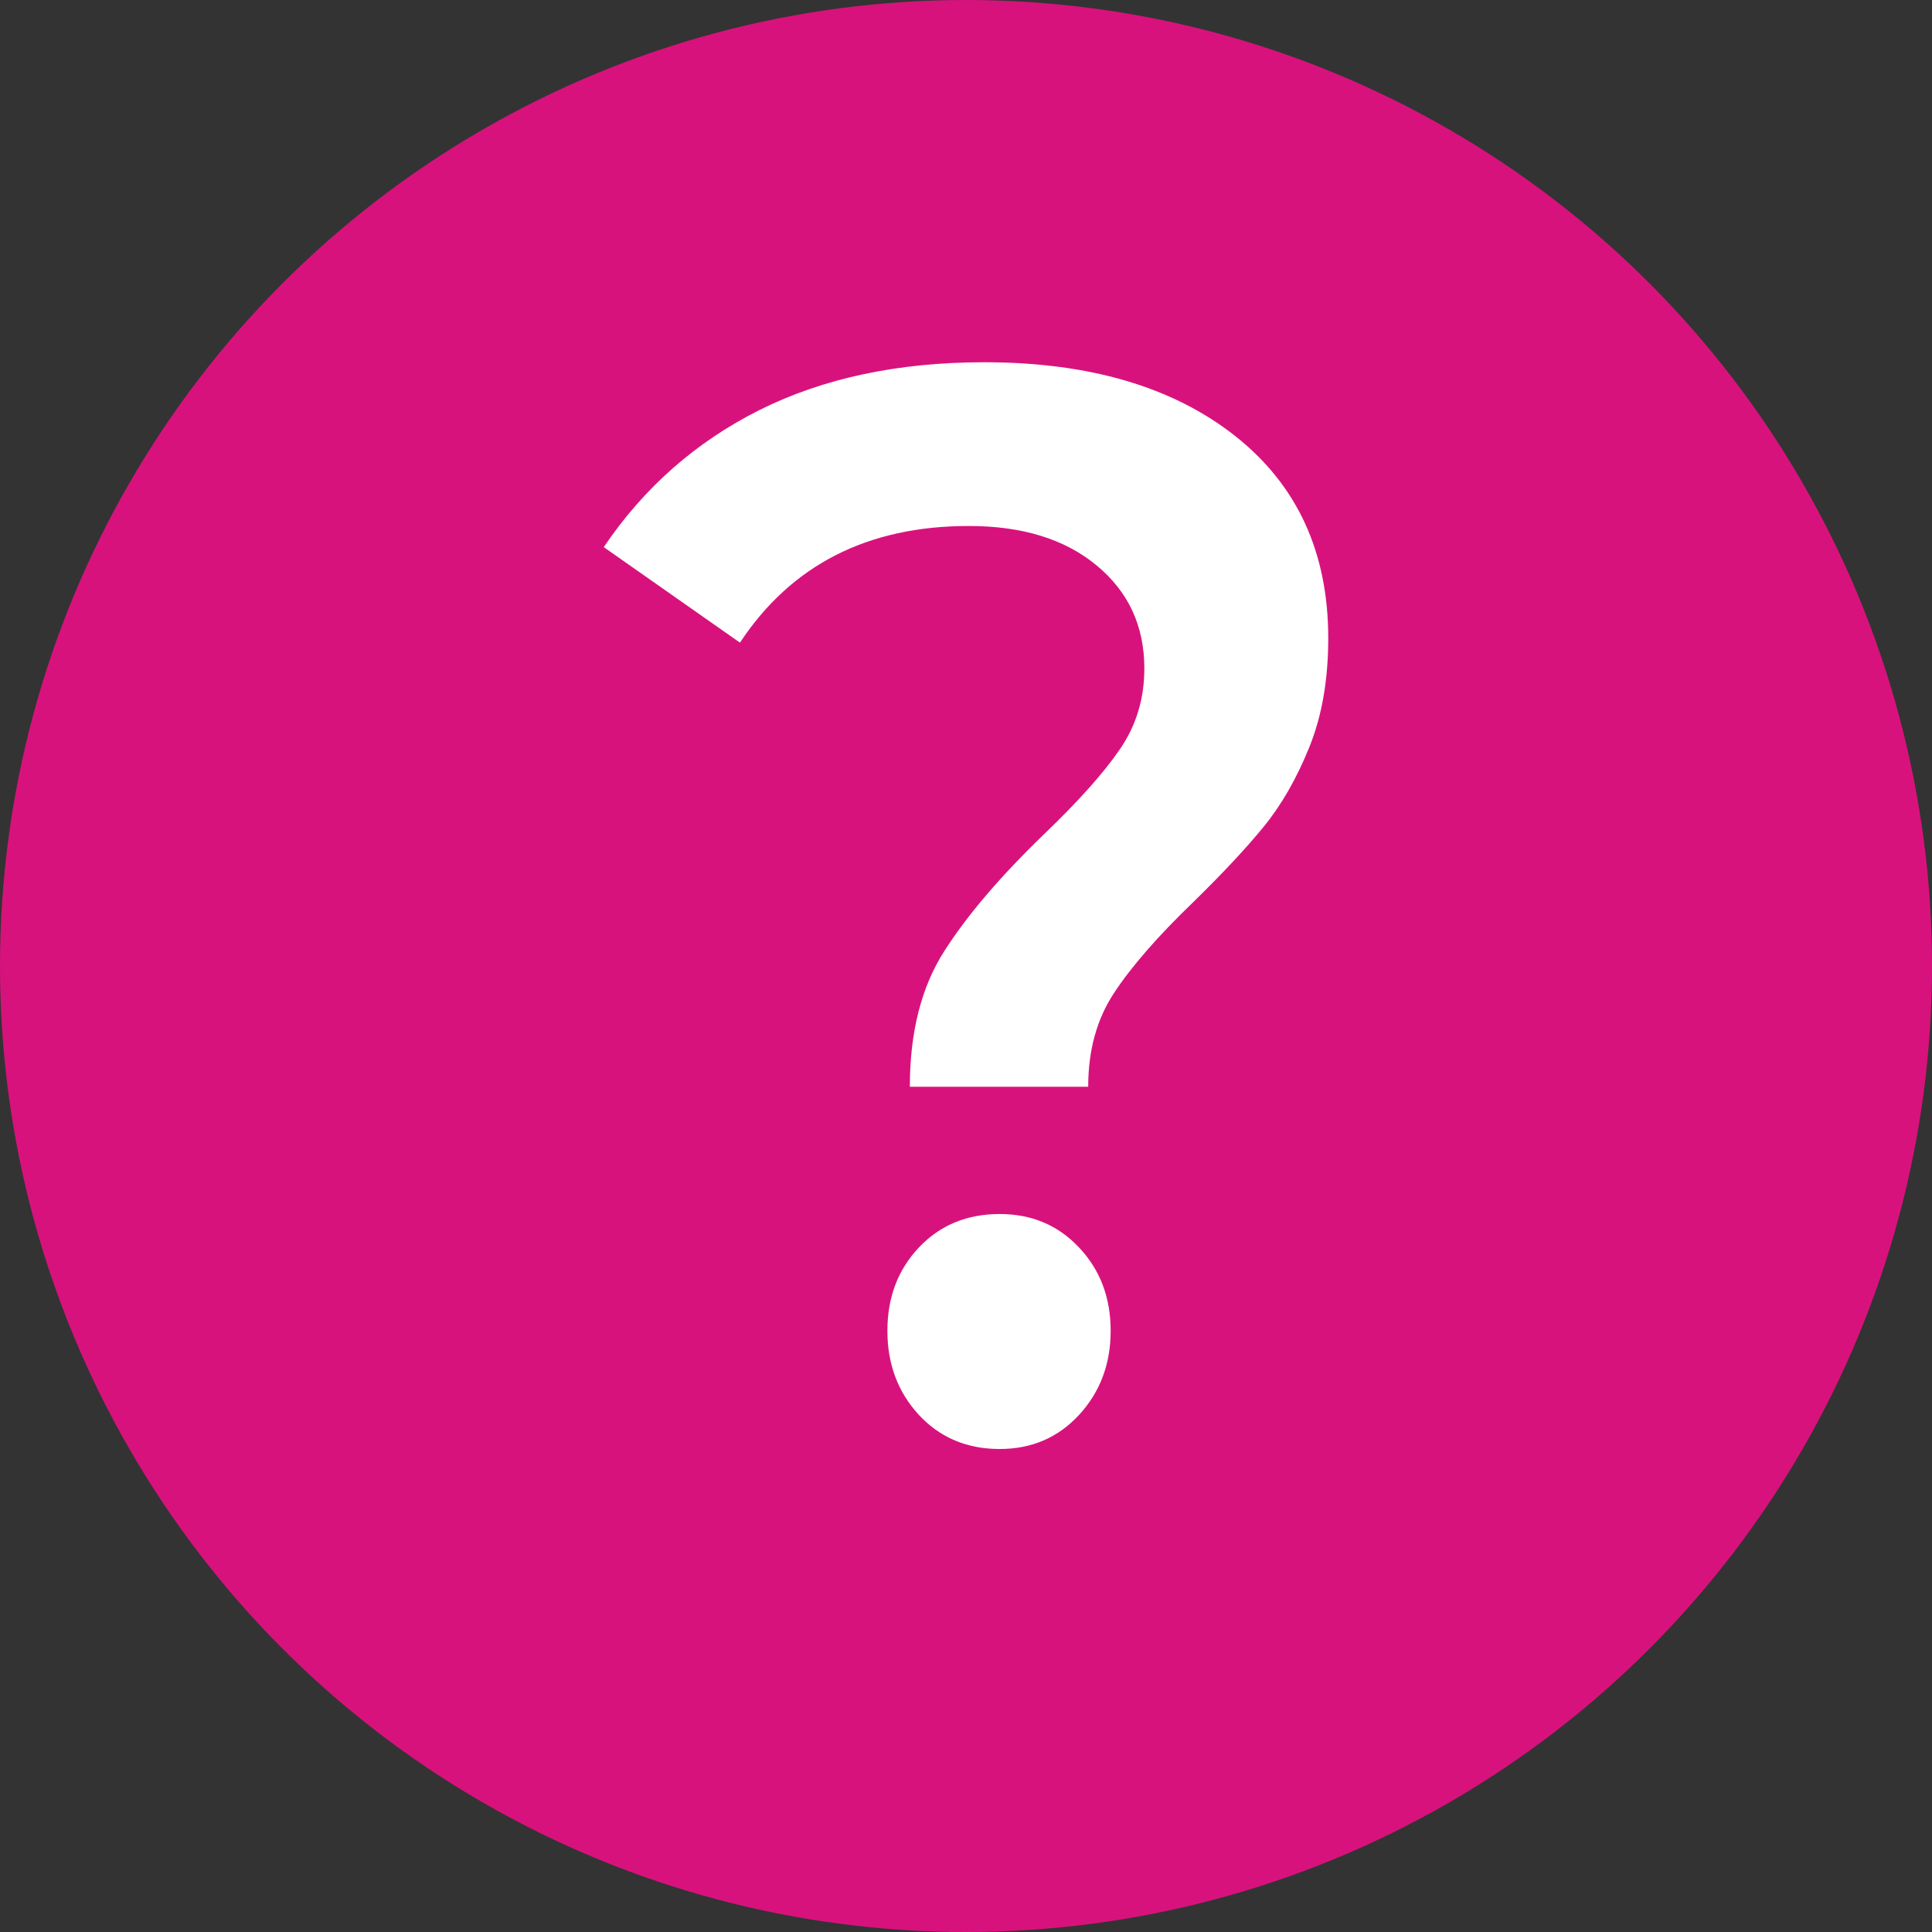 <?xml version="1.0" encoding="UTF-8"?>
<svg width="16px" height="16px" viewBox="0 0 16 16" version="1.1" xmlns="http://www.w3.org/2000/svg" xmlns:xlink="http://www.w3.org/1999/xlink">
    <rect x="0" y="0" width="16" height="16" fill="#333333" stroke="none"/>
    <!-- Generator: Sketch 51.3 (57544) - http://www.bohemiancoding.com/sketch -->
    <title>вопрос</title>
    <desc>Created with Sketch.</desc>
    <defs></defs>
    <g id="вопрос" stroke="none" stroke-width="1" fill="none" fill-rule="evenodd">
        <circle id="Oval-Copy-2" fill="#D8127D" fill-rule="nonzero" cx="8" cy="8" r="8"></circle>
        <path d="M7.535,9 C7.535,8.548 7.63,8.174 7.82,7.877 C8.01,7.579 8.287,7.255 8.651,6.904 C8.93,6.636 9.138,6.404 9.273,6.207 C9.409,6.01 9.477,5.787 9.477,5.536 C9.477,5.184 9.345,4.9 9.081,4.682 C8.818,4.464 8.465,4.356 8.023,4.356 C7.186,4.356 6.554,4.678 6.128,5.322 L5,4.531 C5.333,4.038 5.764,3.659 6.291,3.395 C6.818,3.132 7.438,3 8.151,3 C9.019,3 9.711,3.203 10.227,3.609 C10.742,4.015 11,4.573 11,5.285 C11,5.628 10.948,5.929 10.843,6.188 C10.738,6.448 10.612,6.667 10.465,6.847 C10.318,7.027 10.124,7.234 9.884,7.469 C9.589,7.753 9.37,8.004 9.227,8.222 C9.083,8.439 9.012,8.699 9.012,9 L7.535,9 Z M8.279,12 C8.008,12 7.785,11.906 7.61,11.718 C7.436,11.529 7.349,11.297 7.349,11.021 C7.349,10.745 7.436,10.515 7.61,10.331 C7.785,10.146 8.008,10.054 8.279,10.054 C8.543,10.054 8.762,10.146 8.936,10.331 C9.11,10.515 9.198,10.745 9.198,11.021 C9.198,11.297 9.11,11.529 8.936,11.718 C8.762,11.906 8.543,12 8.279,12 Z" id="?" fill="#FFFFFF"></path>
    </g>
</svg>